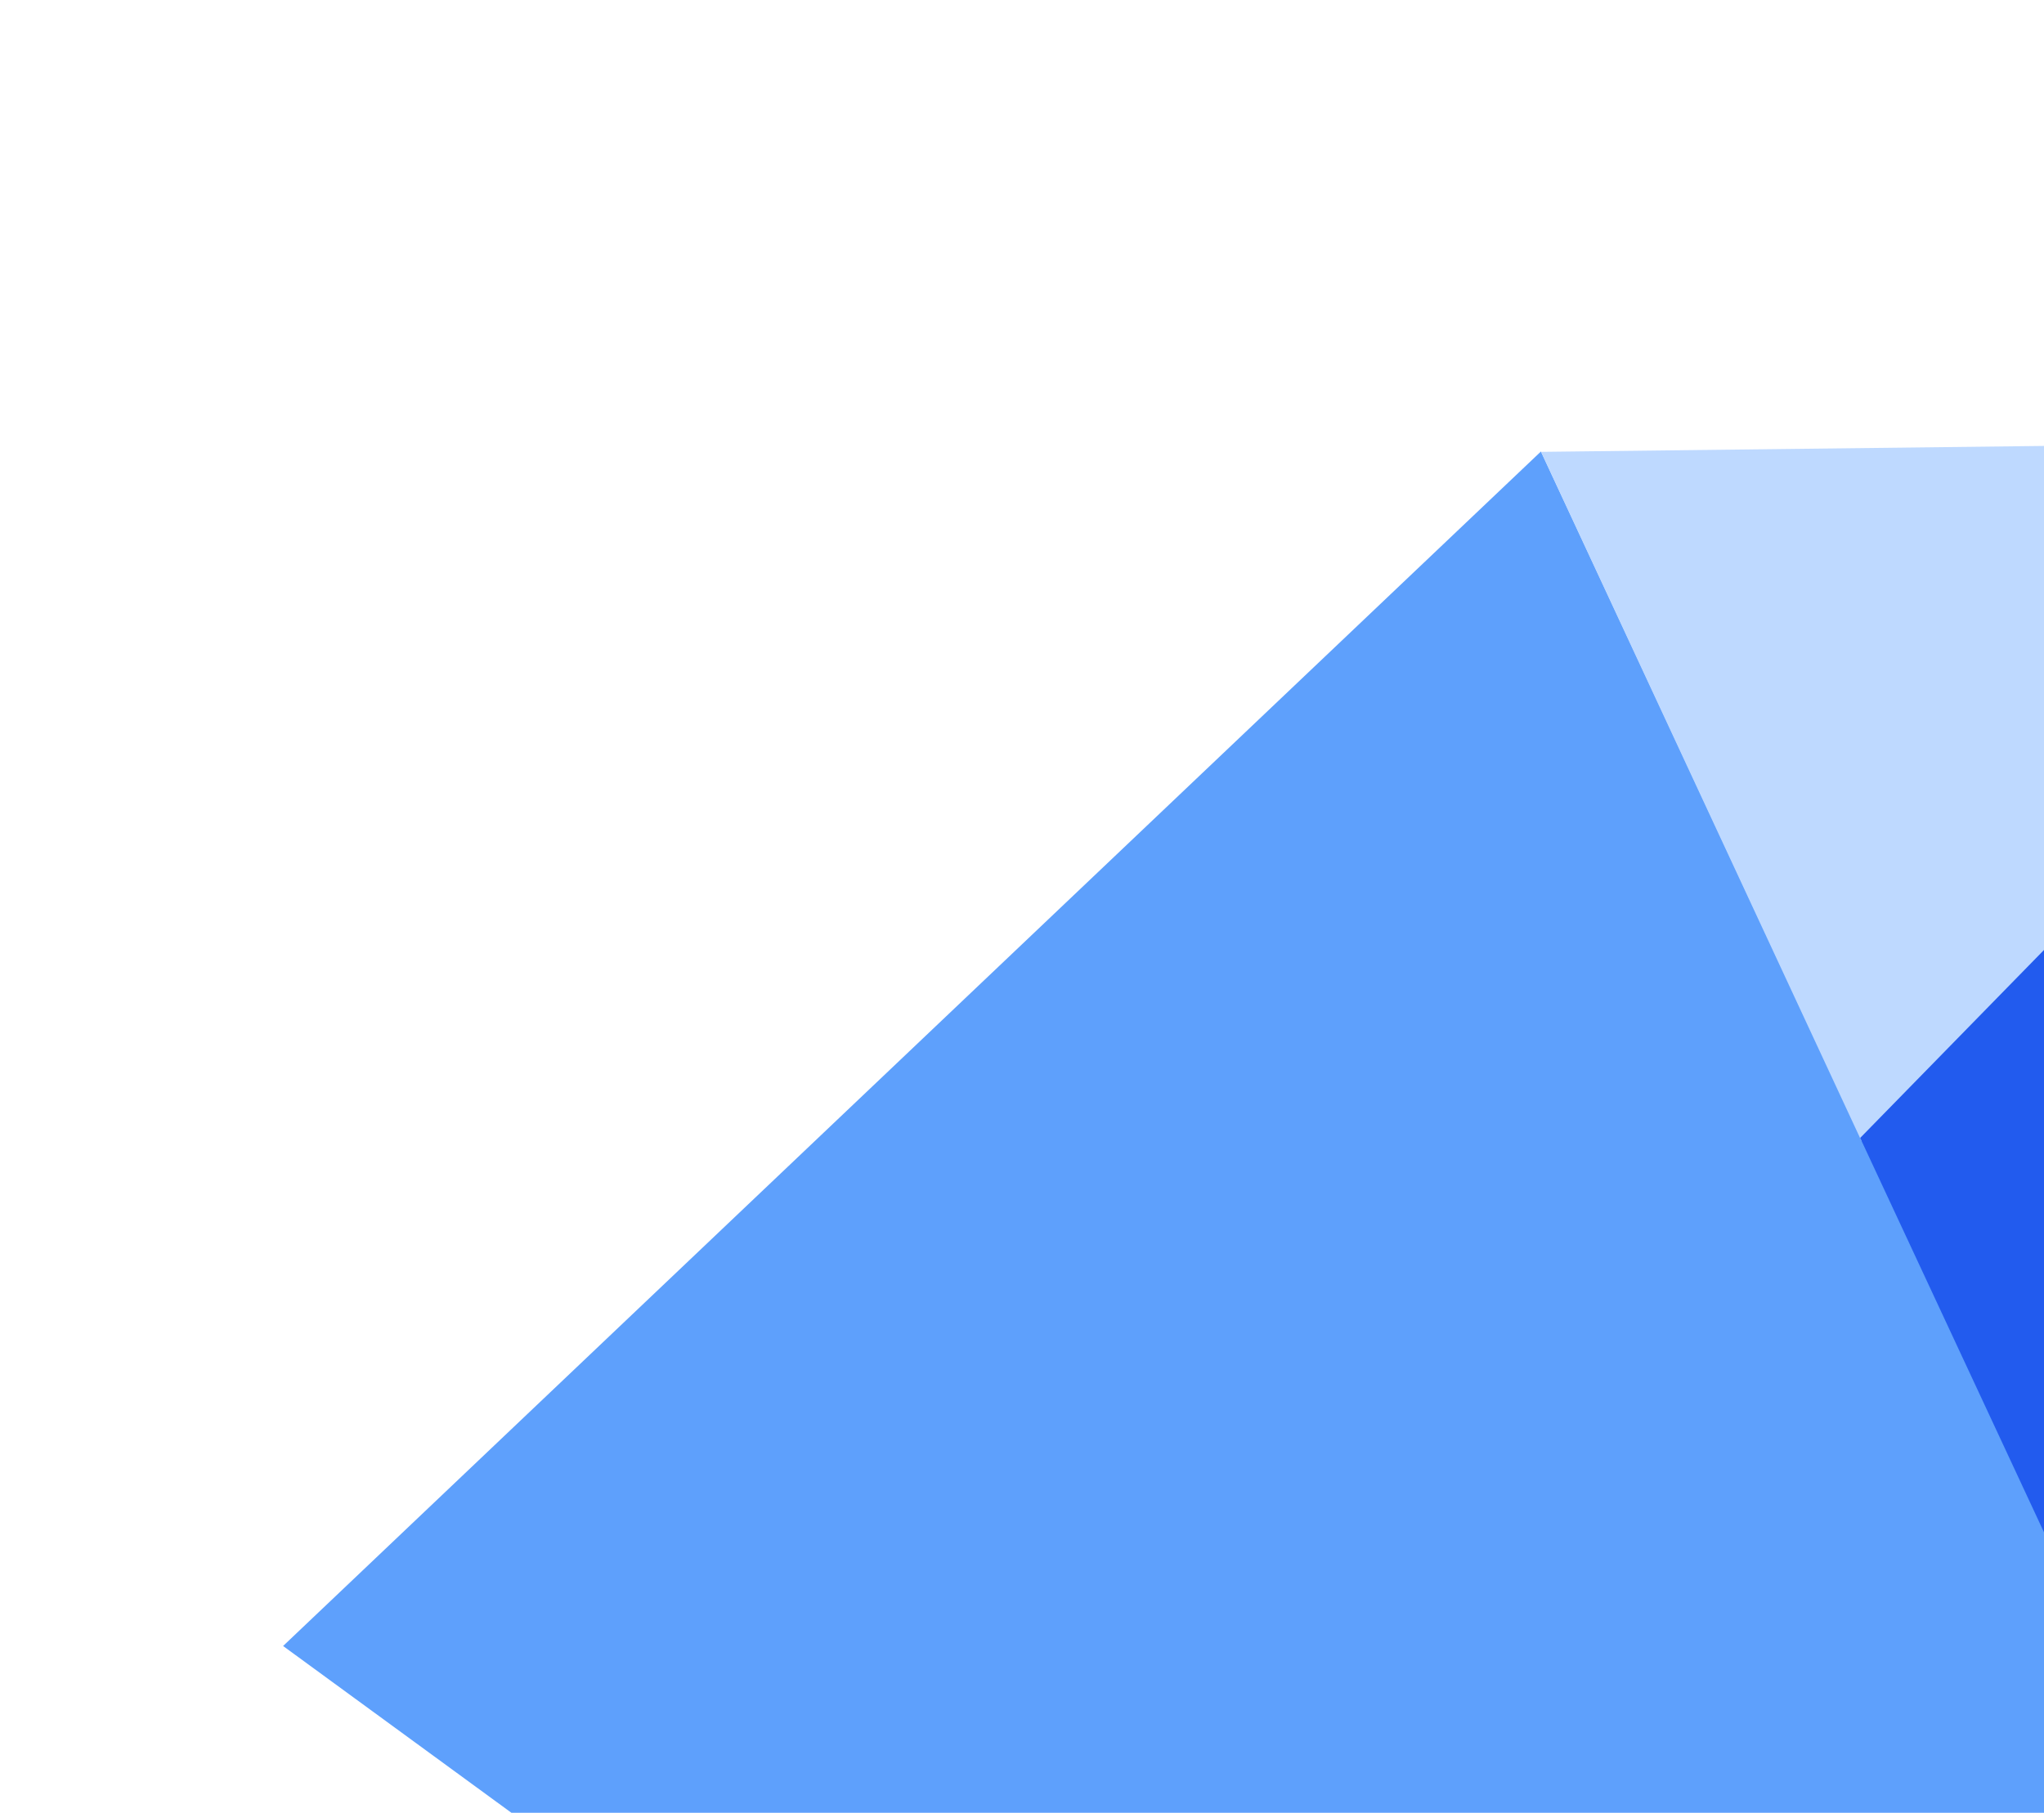 <svg width="248" height="220" viewBox="0 0 248 220" fill="none" xmlns="http://www.w3.org/2000/svg">
<path d="M368.188 443.673L186.963 54.793L34.348 199.758L368.188 443.673Z" fill="#5EA0FC"/>
<path d="M313.088 53.353L186.969 54.837L225.858 138.484L313.088 53.353Z" fill="#BED9FF"/>
<path d="M359.203 51.298L308.5 53.406L225.696 138.1L368.063 443.605C368.063 443.605 362.281 181.758 359.203 51.298Z" fill="#225BEE"/>
</svg>
